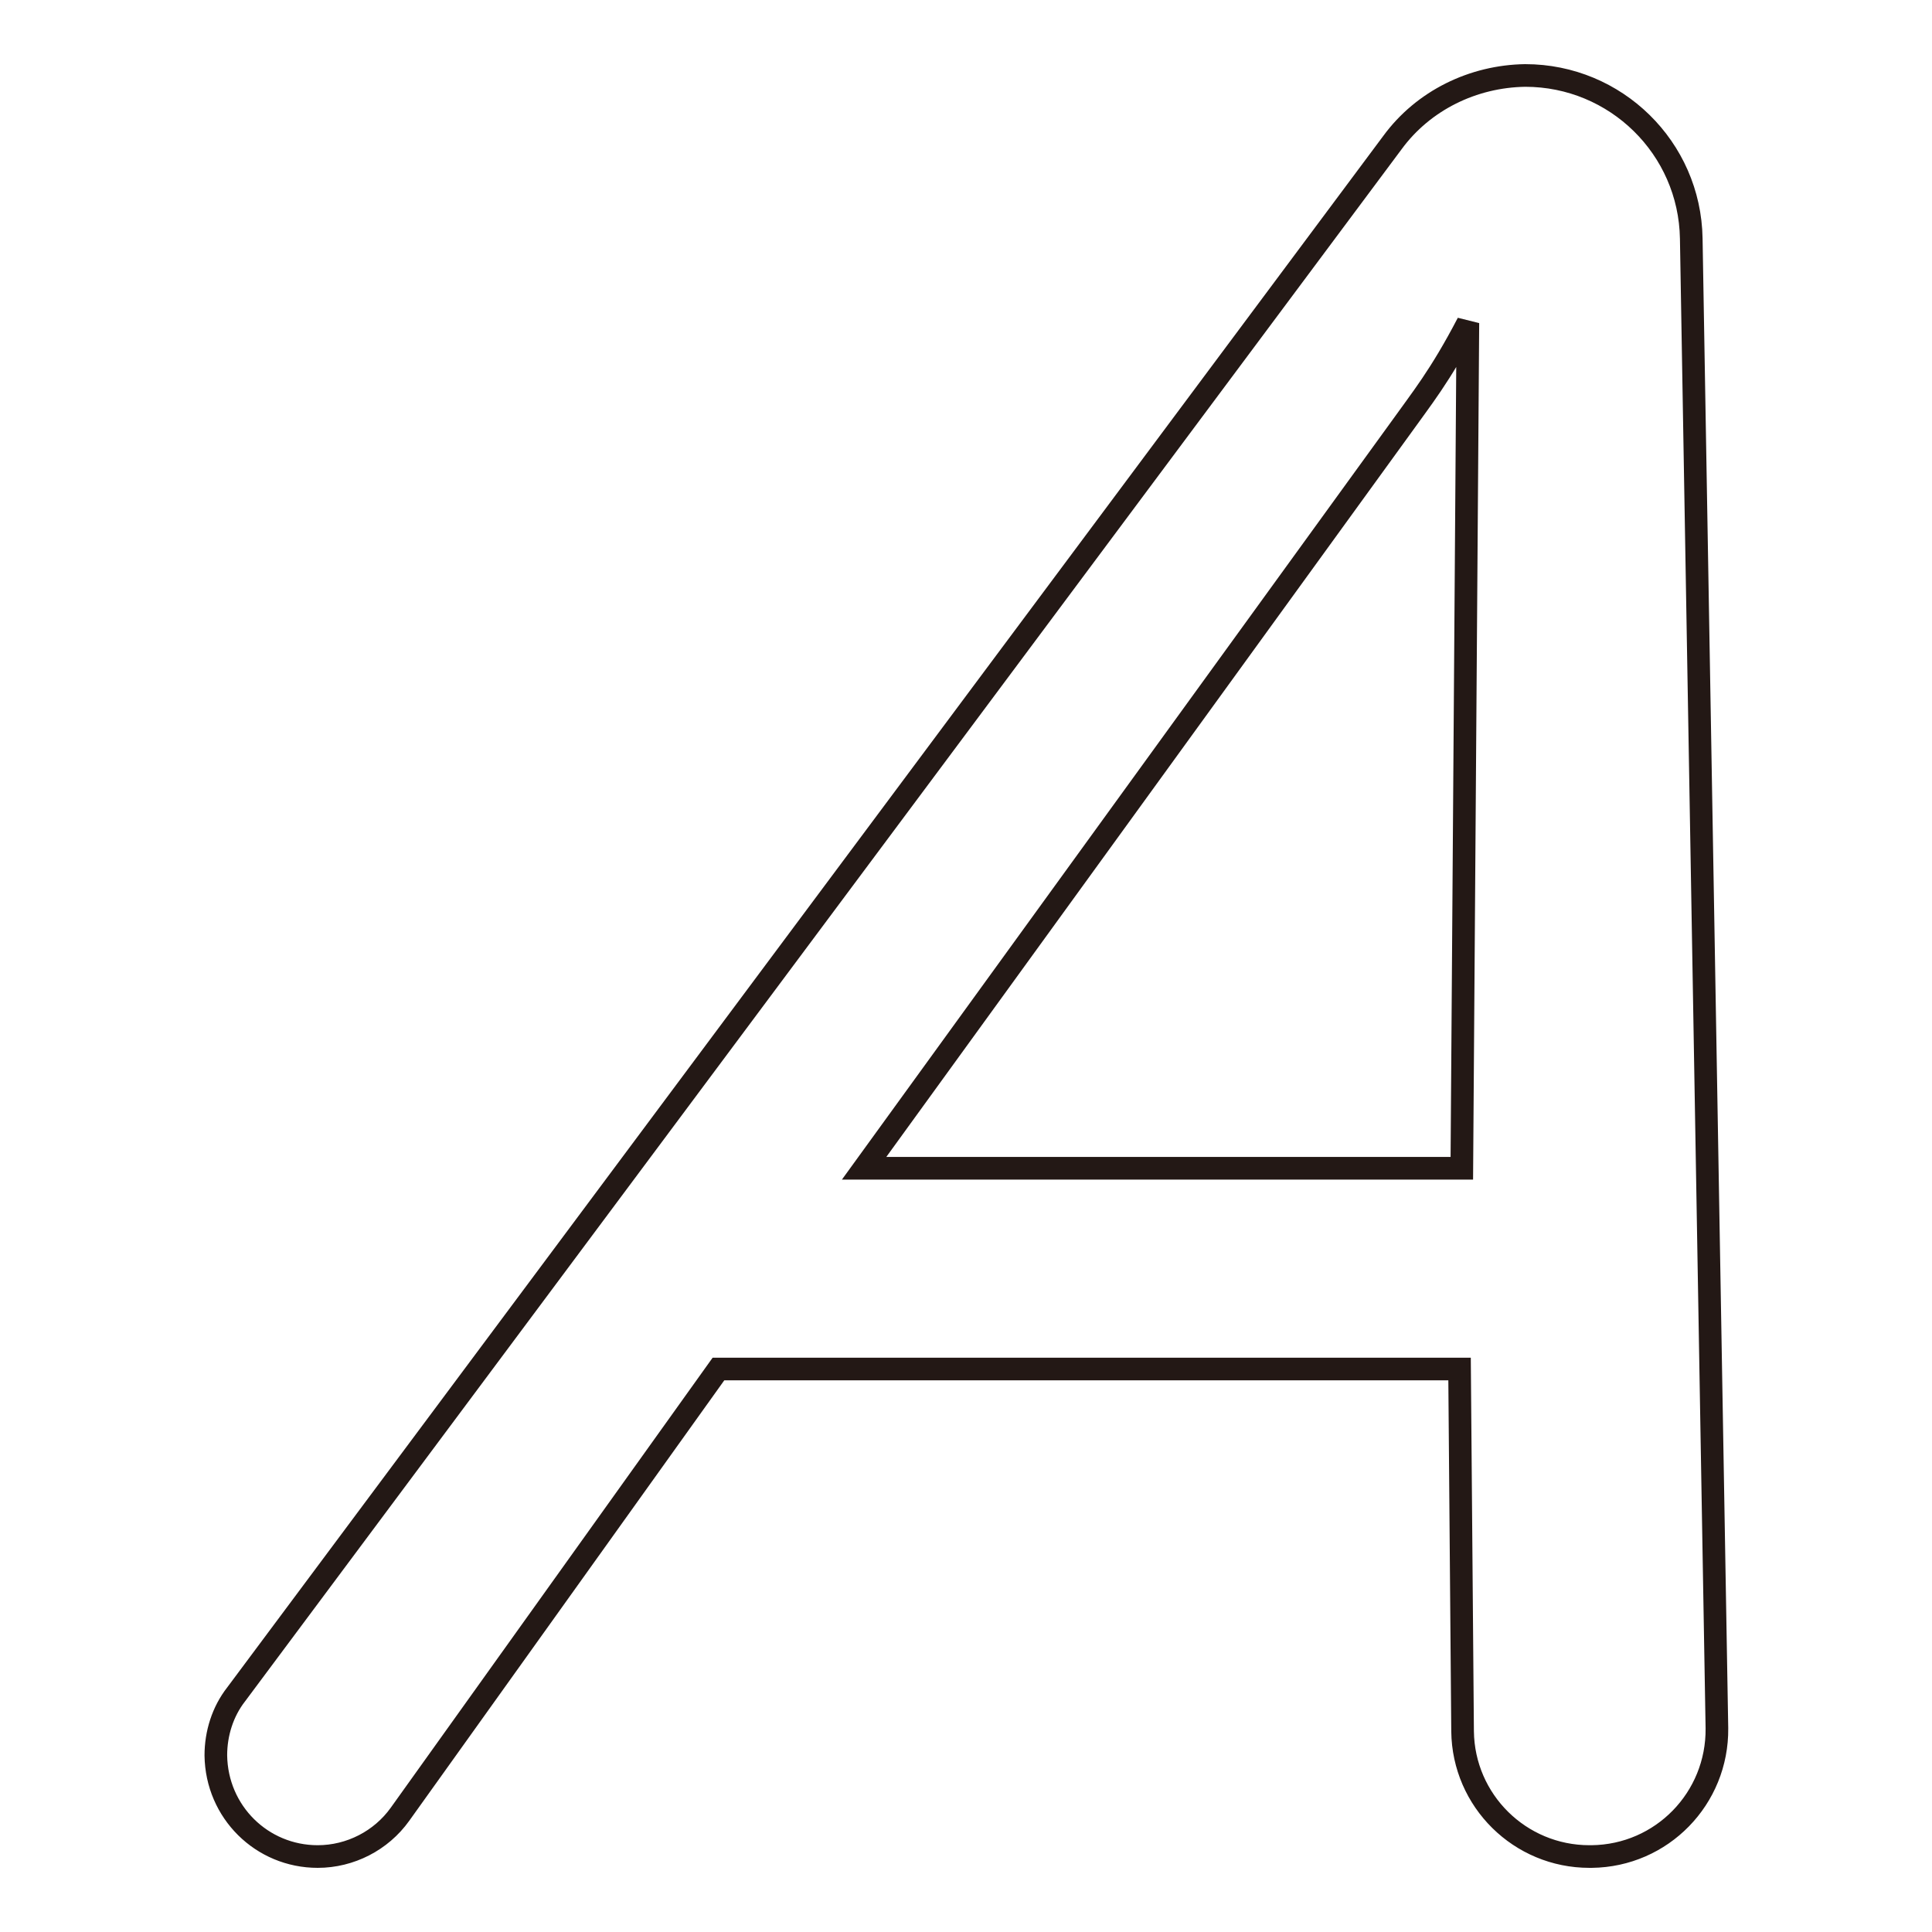<?xml version="1.0" encoding="utf-8"?>
<!-- Svg Vector Icons : http://www.onlinewebfonts.com/icon -->
<!DOCTYPE svg PUBLIC "-//W3C//DTD SVG 1.1//EN" "http://www.w3.org/Graphics/SVG/1.1/DTD/svg11.dtd">
<svg version="1.1" xmlns="http://www.w3.org/2000/svg" xmlns:xlink="http://www.w3.org/1999/xlink" x="0px" y="0px" viewBox="0 0 256 256" enable-background="new 0 0 256 256" xml:space="preserve">
<g> <path stroke-width="3" fill-opacity="0" stroke="#231815"  d="M210.6,246c-9.2,0-16.7-7.4-16.8-16.6l-0.4-48H95.2l-42.2,59c-2.5,3.5-6.6,5.6-10.9,5.6 c-7.4,0-13.4-5.9-13.5-13.4c0-2.9,0.9-5.8,2.7-8.1L184.5,18.9c4.1-5.6,10.7-8.8,17.6-8.9c12,0,21.8,9.6,22,21.6l3.4,197.4 c0.1,9.3-7.3,16.9-16.6,17C210.8,246,210.7,246,210.6,246z M194.5,42.8c-3.7,7.1-6.2,10.1-8.9,13.9l-71.1,98.1h79.2L194.5,42.8z"/></g>
</svg>